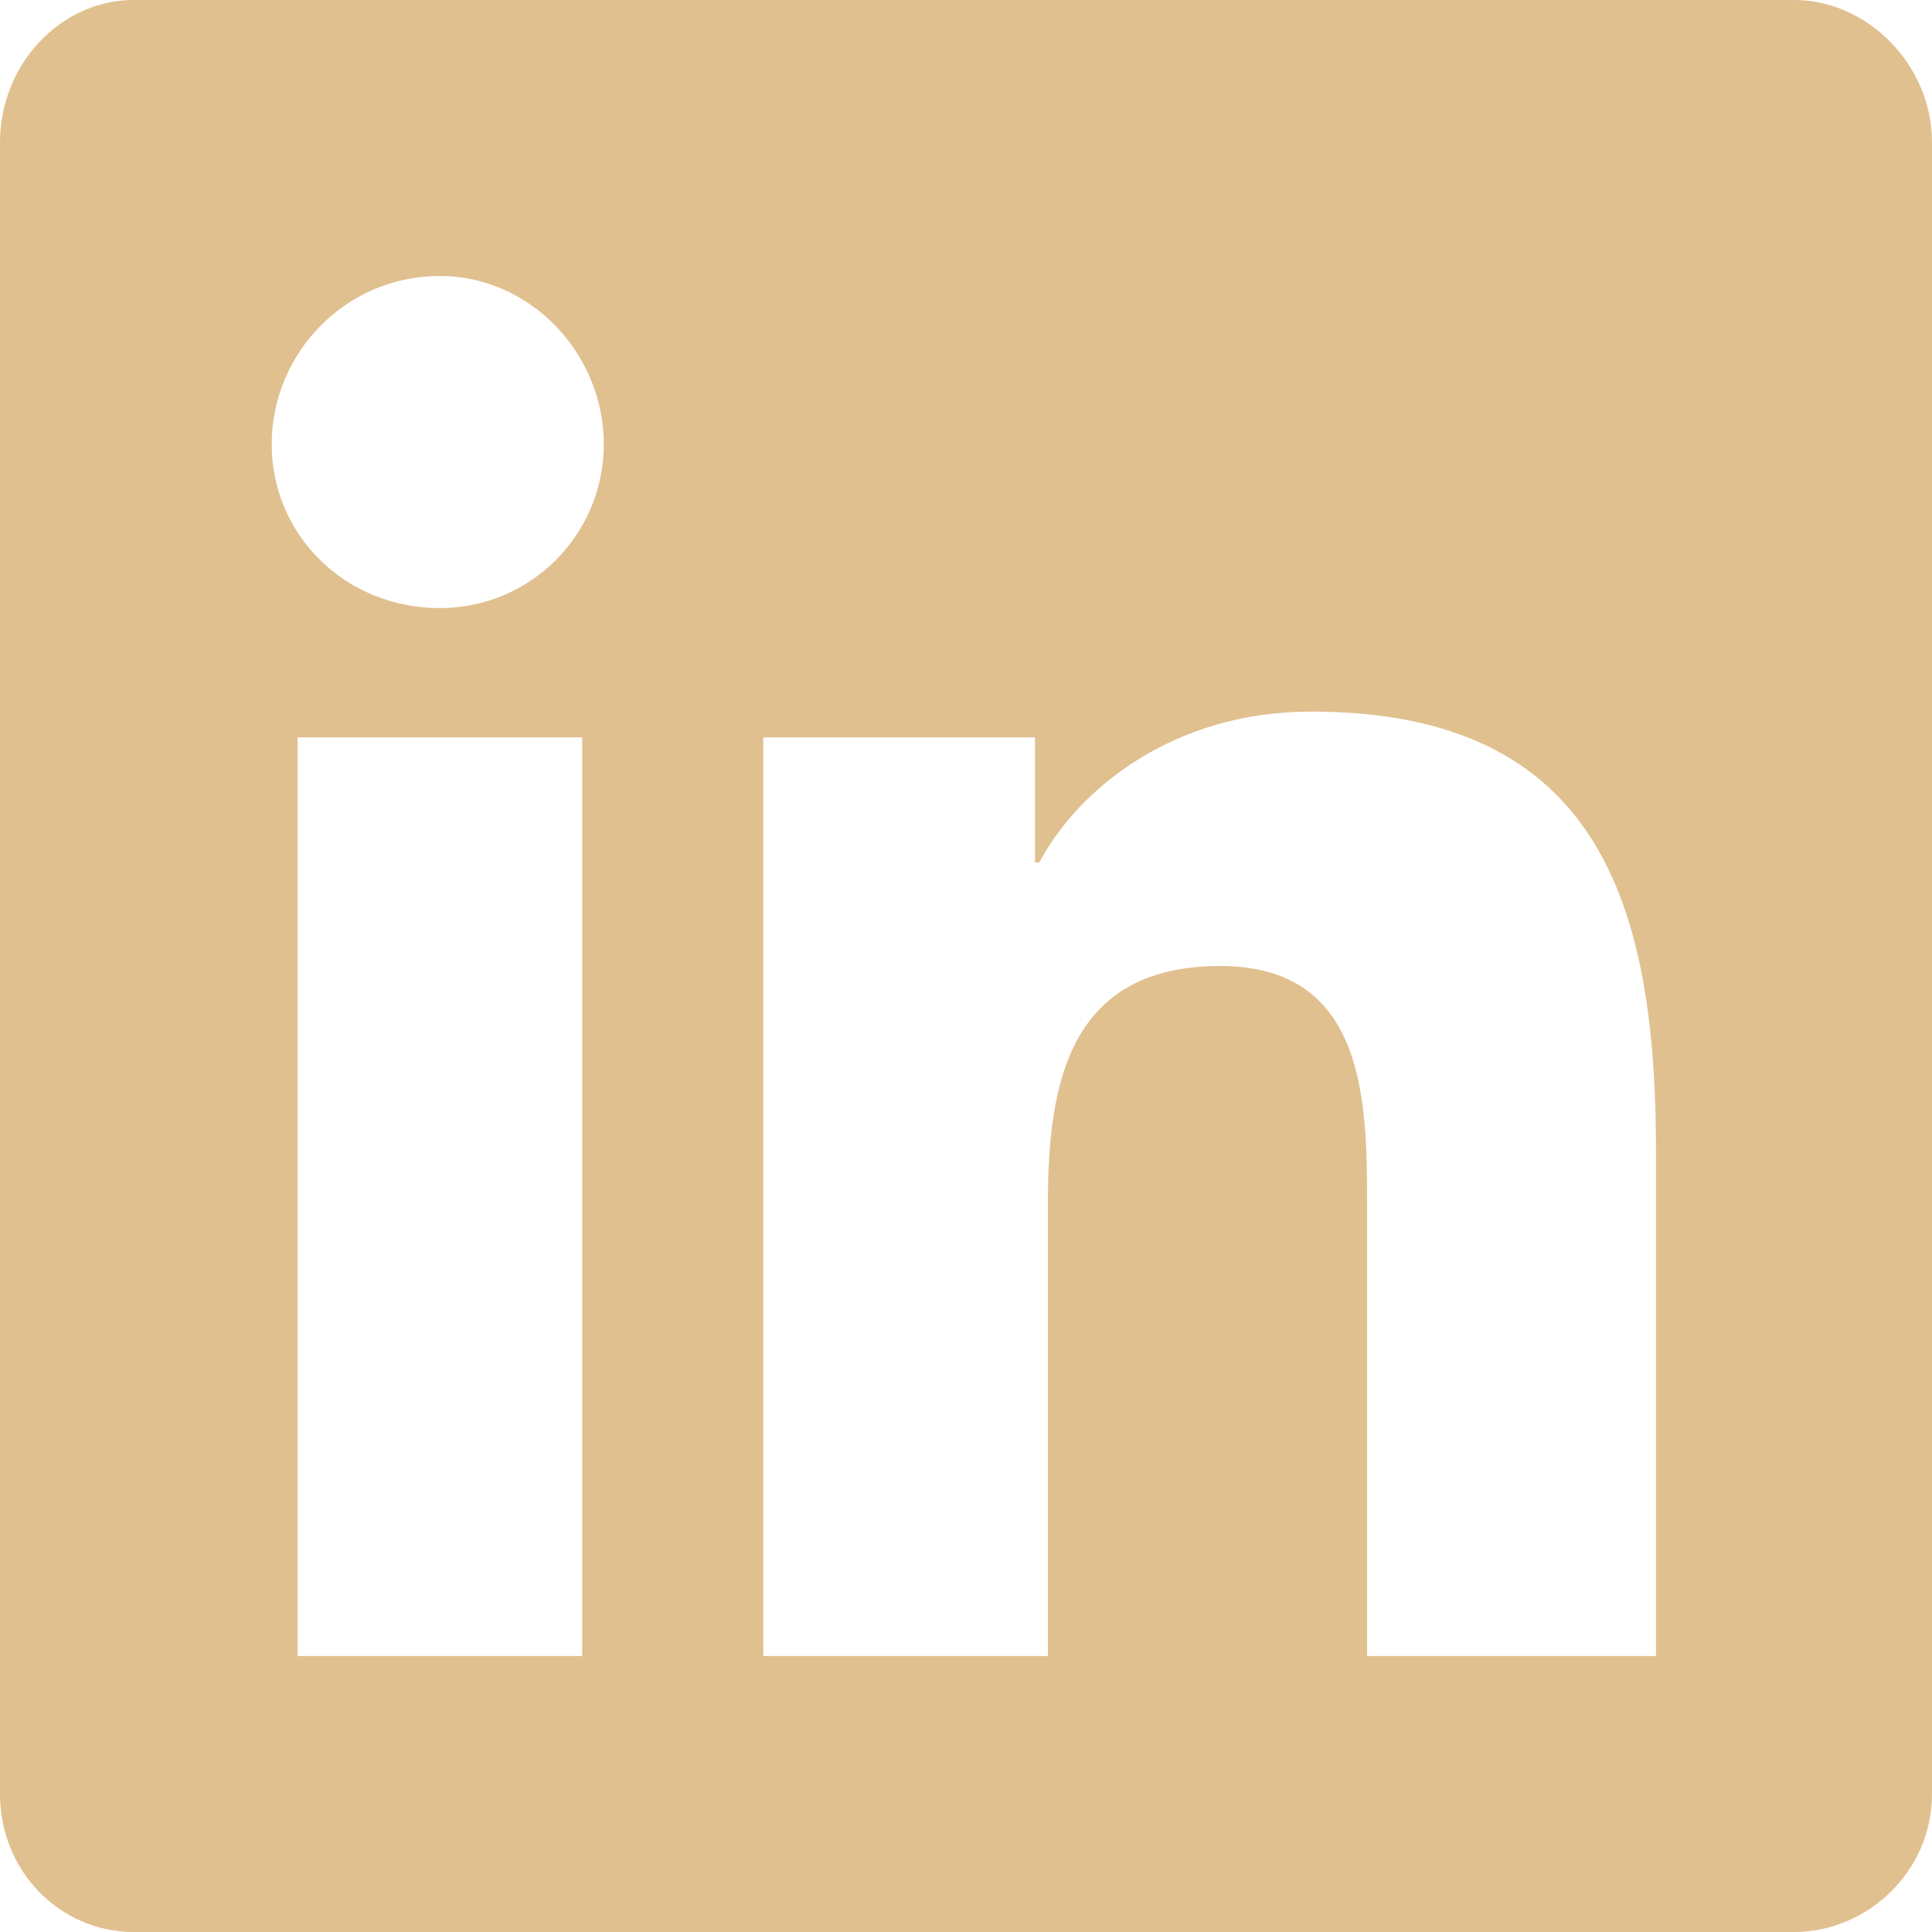<svg xmlns="http://www.w3.org/2000/svg" width="35" height="35" viewBox="0 0 35 35" fill="none"><path d="M32.5 0C33.828 0 35 1.172 35 2.578V32.5C35 33.906 33.828 35 32.5 35H2.422C1.094 35 0 33.906 0 32.5V2.578C0 1.172 1.094 0 2.422 0H32.5ZM10.547 30V13.359H5.391V30H10.547ZM7.969 11.016C9.609 11.016 10.938 9.688 10.938 8.047C10.938 6.406 9.609 5 7.969 5C6.25 5 4.922 6.406 4.922 8.047C4.922 9.688 6.25 11.016 7.969 11.016ZM30 30V20.859C30 16.406 28.984 12.891 23.75 12.891C21.25 12.891 19.531 14.297 18.828 15.625H18.75V13.359H13.828V30H18.984V21.797C18.984 19.609 19.375 17.5 22.109 17.5C24.766 17.5 24.766 20 24.766 21.875V30H30Z" fill="#E0C08F"></path></svg>
